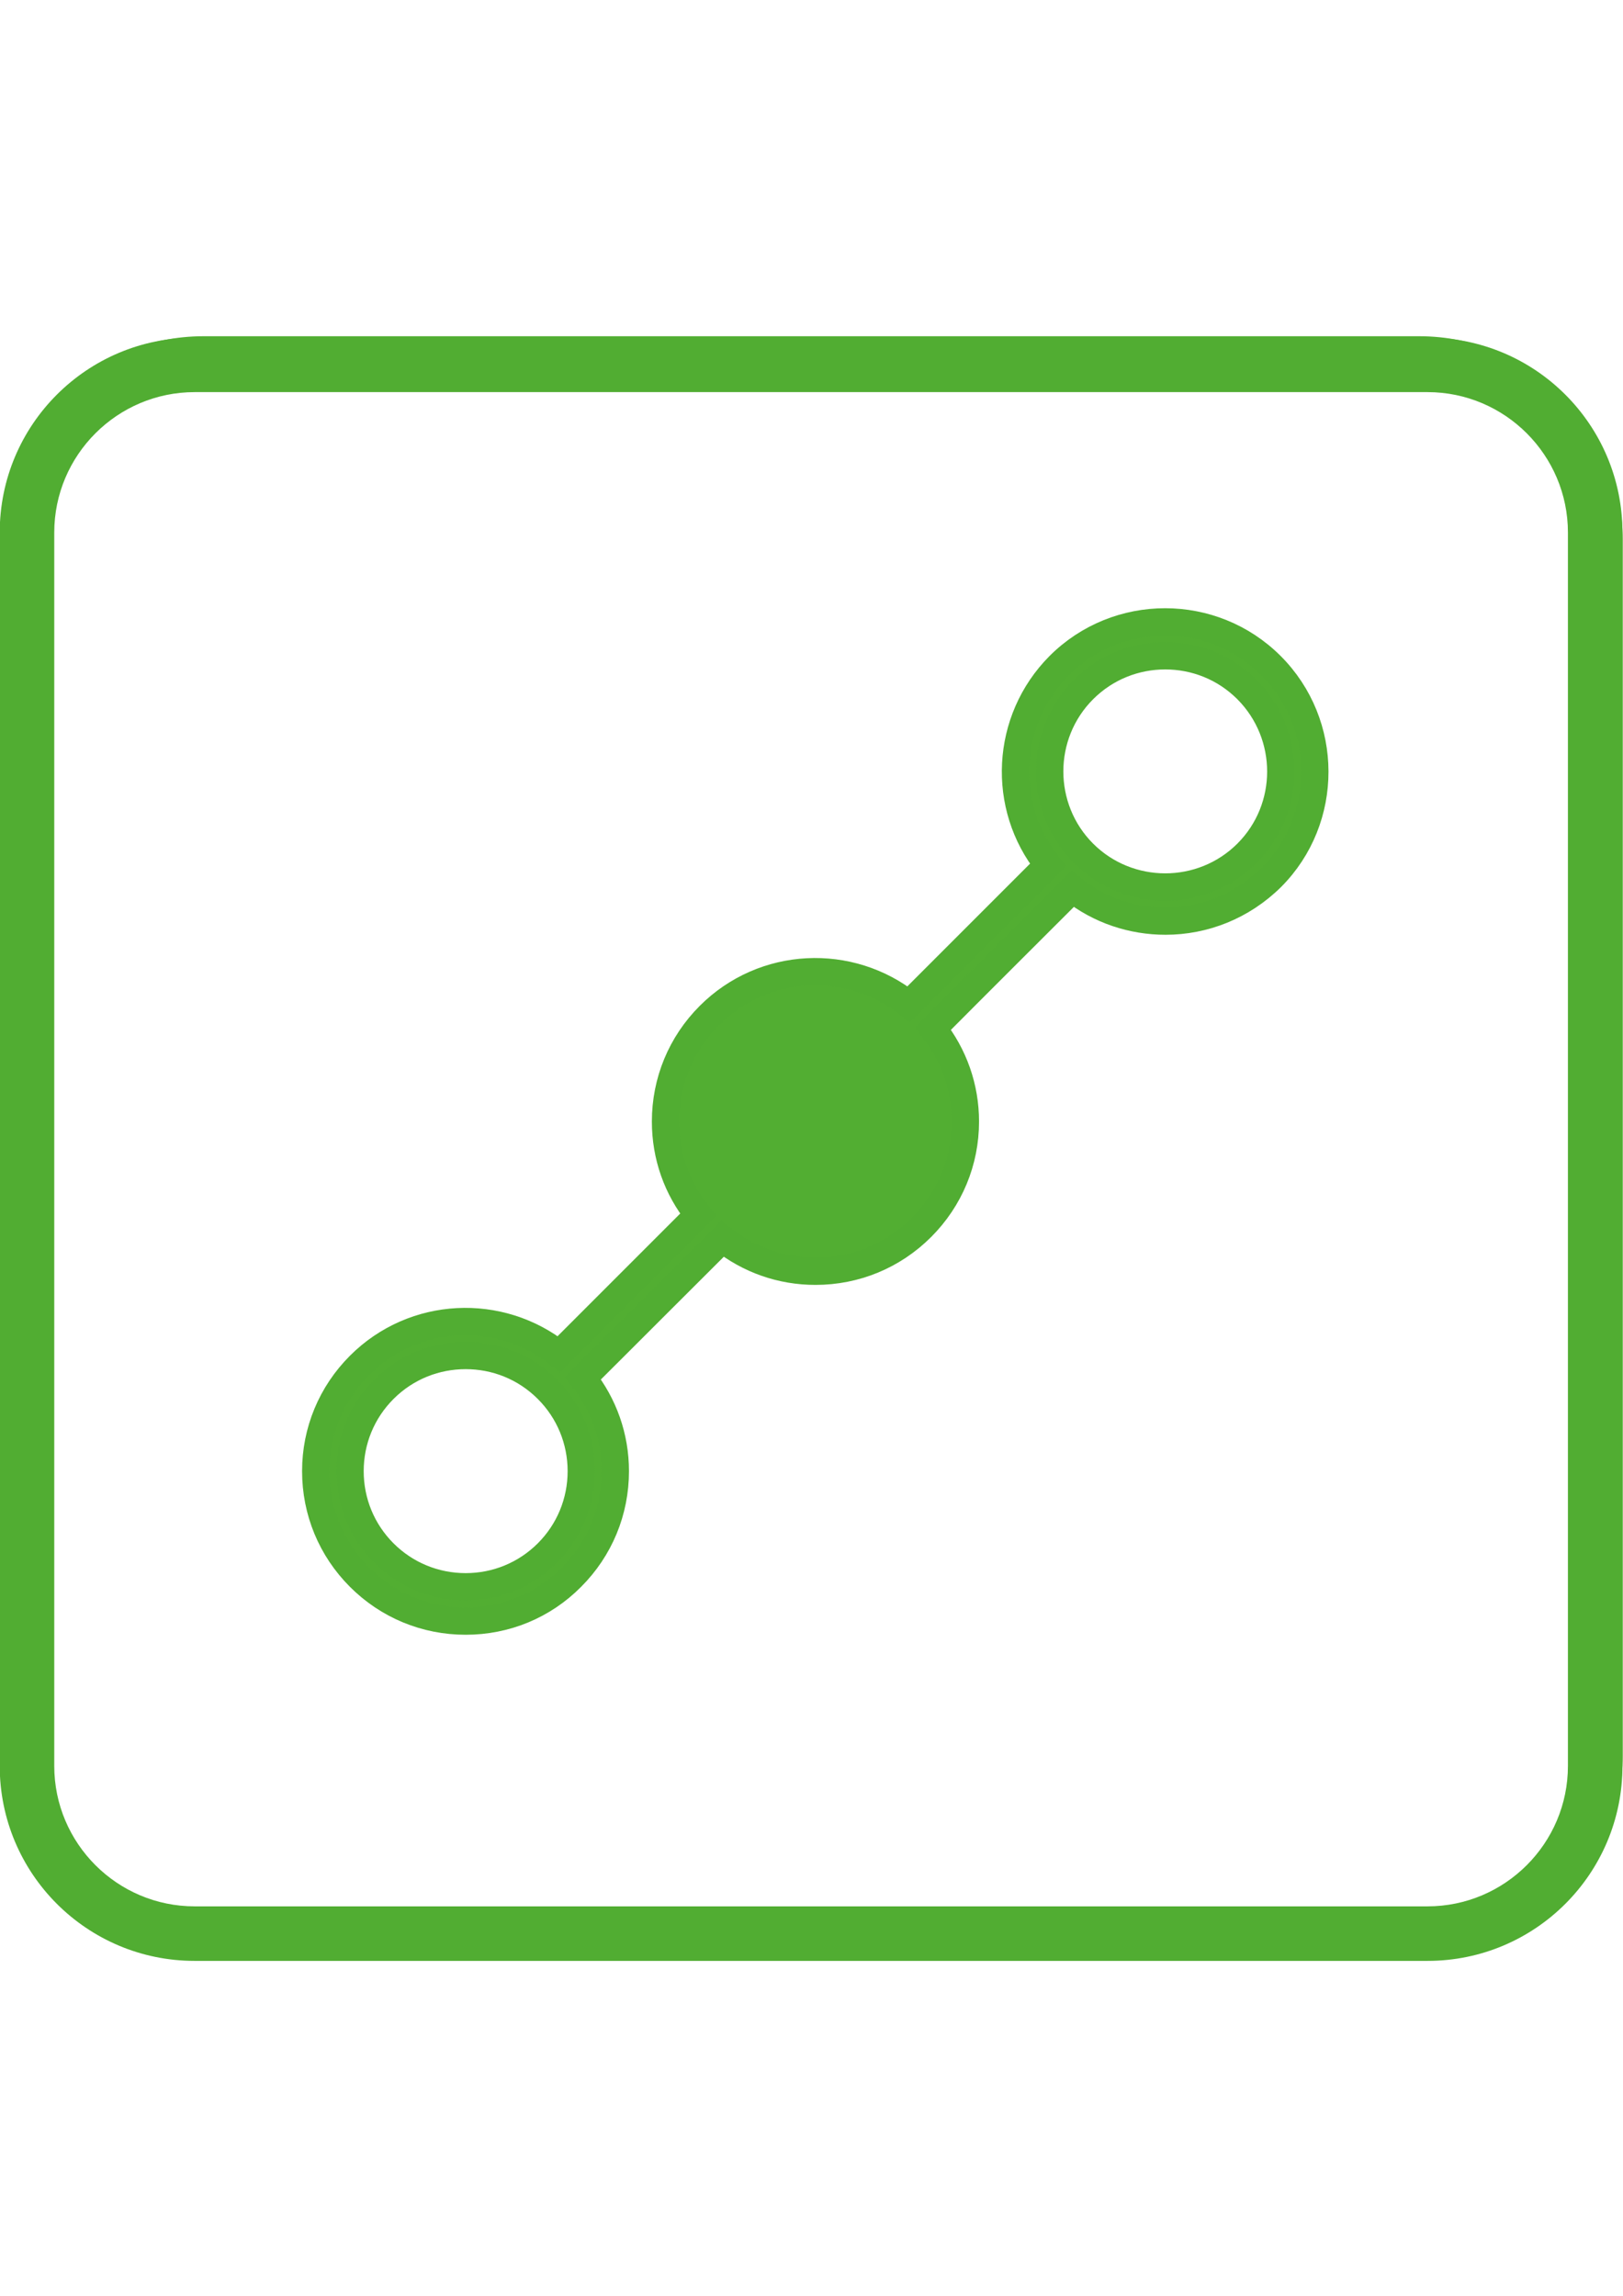 <?xml version="1.0" encoding="UTF-8"?>
<!-- Generator: Adobe Illustrator 25.0.1, SVG Export Plug-In . SVG Version: 6.00 Build 0)  -->
<svg xmlns:serif="http://www.serif.com/" xmlns="http://www.w3.org/2000/svg" xmlns:xlink="http://www.w3.org/1999/xlink" version="1.1" id="Ebene_1" x="0px" y="0px" viewBox="0 0 595.3 841.9" style="enable-background:new 0 0 595.3 841.9;" xml:space="preserve">
<style type="text/css">
	.st0{fill:#52AE32;}
	.st1{fill:#52AE32;stroke:#51AD32;stroke-width:10;}
	.st2{fill:#51AD32;}
</style>
<g>
	<g>
		<g>
			<path class="st0" d="M520.5,718.6H74.7C33.5,718.6,0,685.1,0,643.9V198c0-41.2,33.5-74.7,74.7-74.7h445.8     c41.2,0,74.7,33.5,74.7,74.7v445.8C595.3,685.1,561.8,718.6,520.5,718.6z M74.7,131.8c-36.5,0-66.3,29.7-66.3,66.3v445.8     c0,36.5,29.7,66.3,66.3,66.3h445.8c36.5,0,66.3-29.7,66.3-66.3V198c0-36.5-29.7-66.3-66.3-66.3H74.7V131.8z"></path>
		</g>
	</g>
	<g>
		<path class="st1" d="M457.4,312.9c-16.5,16.5-43.5,16.5-60,0s-16.5-43.5,0-60c8.3-8.3,19.1-12.4,30-12.4s21.7,4.1,30,12.4    C473.9,269.5,473.9,296.4,457.4,312.9 M200.8,569.5c-8,8-18.7,12.4-30,12.4s-22-4.4-30-12.4s-12.4-18.7-12.4-30s4.4-22,12.4-30    c8.3-8.3,19.1-12.4,30-12.4s21.7,4.1,30,12.4c8,8,12.4,18.7,12.4,30S208.8,561.5,200.8,569.5 M466.2,244.1    c-21.4-21.4-56.3-21.4-77.7,0c-19.9,20-21.3,51.6-4.1,73.1c-17,17-34.1,34.1-51.1,51.1c-21.6-17.2-53.1-15.9-73.1,4.1    c-10.4,10.4-16.1,24.2-16.1,38.9c0,12.6,4.2,24.5,12,34.2c-17,17-34.1,34.1-51.1,51.1c-21.6-17.2-53.1-15.9-73.1,4.1    c-10.4,10.4-16.1,24.2-16.1,38.8c0,14.7,5.7,28.5,16.1,38.9s24.2,16.1,38.9,16.1s28.5-5.7,38.8-16.1    c10.4-10.4,16.1-24.2,16.1-38.9c0-12.5-4.2-24.4-11.9-34.1c17.1-17,34.1-34.1,51.2-51.1c9.7,7.7,21.5,11.9,34.1,11.9    c14.7,0,28.5-5.7,38.9-16.1s16.1-24.2,16.1-38.8c0-12.5-4.2-24.4-11.9-34.1c17-17.1,34.1-34.1,51.2-51.2    c9.9,7.9,22,11.8,34.1,11.8c14.1,0,28.1-5.4,38.9-16.1C487.6,300.4,487.6,265.5,466.2,244.1"></path>
	</g>
</g>
<g>
	<path class="st2" d="M523.6,143.8c28.4,0,51.5,23.1,51.5,51.5v452.3c0,28.4-23.1,51.5-51.5,51.5H71.4c-28.4,0-51.5-23.1-51.5-51.5   V195.3c0-28.4,23.1-51.5,51.5-51.5H523.6 M523.6,123.8H71.4c-39.5,0-71.5,32-71.5,71.5v452.3c0,39.5,32,71.5,71.5,71.5h452.2   c39.5,0,71.5-32,71.5-71.5V195.3C595.1,155.8,563.1,123.8,523.6,123.8L523.6,123.8z"></path>
</g>
</svg>

